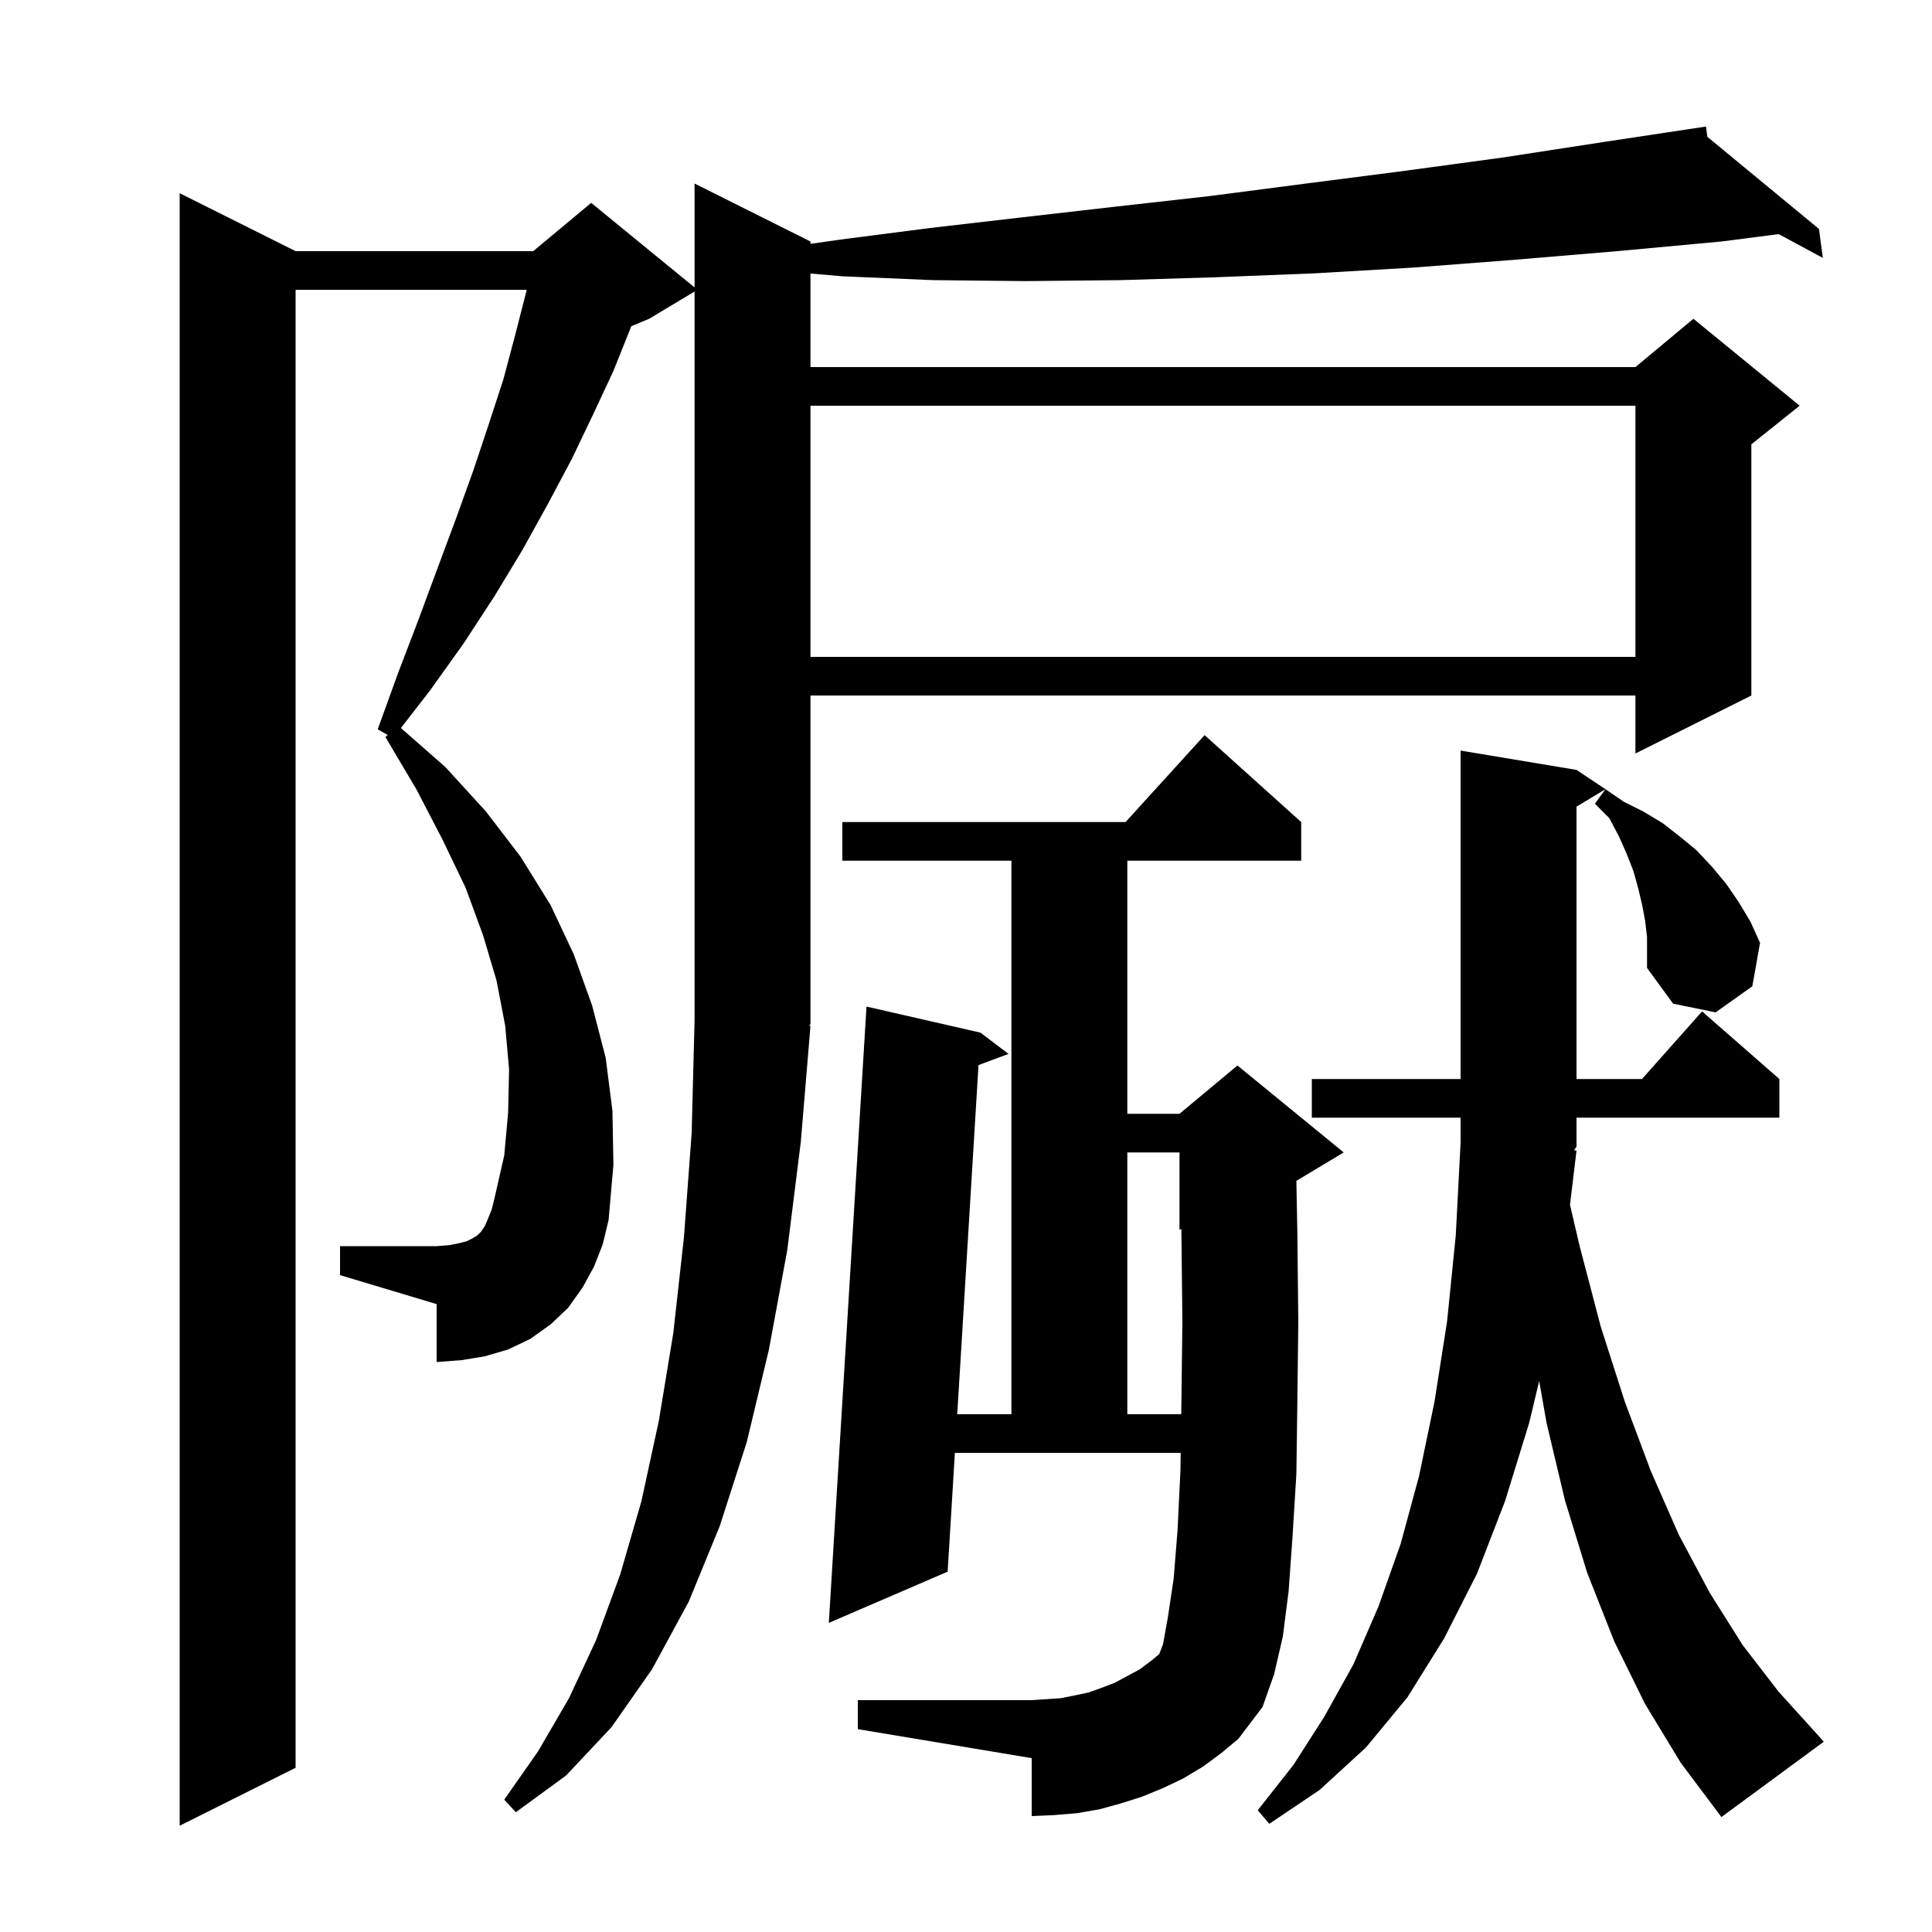 <svg xmlns="http://www.w3.org/2000/svg" xmlns:xlink="http://www.w3.org/1999/xlink" version="1.1" baseProfile="full" viewBox="0 0 200 200" width="200" height="200"><g fill="currentColor"><path d="M 83.9 106.2 L 82.9 118.2 L 81.5 129.4 L 79.6 139.7 L 77.3 149.3 L 74.5 158.0 L 71.3 165.8 L 67.5 172.8 L 63.3 178.8 L 58.6 183.8 L 53.4 187.6 L 52.2 186.3 L 55.7 181.3 L 58.9 175.8 L 61.7 169.8 L 64.2 163.0 L 66.4 155.4 L 68.2 147.1 L 69.7 138.0 L 70.8 128.1 L 71.6 117.3 L 71.9 105.7 L 71.9 30.18 L 67.2 33.0 L 65.348 33.772 L 65.3 33.9 L 63.5 38.4 L 61.4 42.9 L 59.2 47.5 L 56.7 52.2 L 54.1 56.9 L 51.2 61.7 L 48.0 66.6 L 44.5 71.5 L 41.502 75.365 L 46.1 79.4 L 50.3 84.0 L 53.9 88.7 L 57.0 93.7 L 59.4 98.8 L 61.3 104.1 L 62.7 109.5 L 63.4 115.0 L 63.5 120.6 L 63.0 126.3 L 62.4 128.8 L 61.5 131.1 L 60.3 133.3 L 58.8 135.4 L 57.0 137.1 L 54.9 138.6 L 52.6 139.7 L 50.2 140.4 L 47.8 140.8 L 45.2 141.0 L 45.2 135.0 L 35.2 132.0 L 35.2 129.0 L 45.2 129.0 L 46.5 128.9 L 47.5 128.7 L 48.3 128.5 L 48.9 128.2 L 49.4 127.9 L 49.8 127.5 L 50.2 126.9 L 50.5 126.2 L 50.9 125.2 L 51.2 124.0 L 52.2 119.6 L 52.6 115.2 L 52.7 110.7 L 52.3 106.2 L 51.4 101.5 L 50.0 96.8 L 48.2 91.9 L 45.8 86.9 L 43.1 81.7 L 39.9 76.3 L 40.136 76.083 L 39.1 75.5 L 41.2 69.7 L 43.3 64.2 L 45.3 58.8 L 47.2 53.7 L 49.0 48.7 L 50.6 43.9 L 52.1 39.3 L 53.3 34.8 L 54.4 30.5 L 54.519 30.0 L 30.6 30.0 L 30.6 183.0 L 18.6 189.0 L 18.6 20.0 L 30.6 26.0 L 55.2 26.0 L 61.2 21.0 L 71.9 29.755 L 71.9 19.0 L 83.9 25.0 L 83.9 25.243 L 87.0 24.8 L 96.3 23.6 L 105.8 22.5 L 115.4 21.4 L 125.2 20.3 L 135.2 19.0 L 145.3 17.7 L 155.6 16.3 L 166.0 14.7 L 176.6 13.1 L 176.743 14.161 L 188.3 23.7 L 188.7 26.7 L 184.133 24.236 L 178.2 25.0 L 167.4 26.0 L 156.7 26.9 L 146.3 27.7 L 136.0 28.3 L 125.9 28.7 L 116.0 29.0 L 106.2 29.1 L 96.6 29.0 L 87.2 28.6 L 83.9 28.316 L 83.9 38.0 L 169.3 38.0 L 175.3 33.0 L 186.3 42.0 L 181.3 46.0 L 181.3 72.0 L 169.3 78.0 L 169.3 72.0 L 83.9 72.0 L 83.9 106.0 L 83.77 106.195 Z M 163.2 119.1 L 162.525 124.723 L 163.5 128.9 L 165.7 137.3 L 168.2 145.1 L 170.9 152.3 L 173.8 158.9 L 177.0 164.9 L 180.4 170.3 L 184.1 175.1 L 187.9 179.3 L 188.8 180.3 L 178.2 188.1 L 174.0 182.5 L 170.3 176.4 L 167.1 169.9 L 164.3 162.8 L 162.0 155.3 L 160.1 147.3 L 159.335 142.964 L 158.3 147.3 L 155.8 155.4 L 152.9 162.9 L 149.5 169.6 L 145.7 175.7 L 141.4 180.9 L 136.6 185.3 L 131.4 188.8 L 130.2 187.4 L 133.9 182.7 L 137.1 177.7 L 140.1 172.3 L 142.7 166.3 L 145.0 159.8 L 146.9 152.8 L 148.5 145.1 L 149.8 136.8 L 150.7 127.9 L 151.2 118.3 L 151.2 115.7 L 135.8 115.7 L 135.8 111.7 L 151.2 111.7 L 151.2 77.7 L 163.2 79.7 L 166.2 81.7 L 163.2 83.5 L 163.2 111.7 L 169.978 111.7 L 176.2 104.7 L 184.2 111.7 L 184.2 115.7 L 163.2 115.7 L 163.2 118.7 L 162.945 119.083 Z M 124.5 182.9 L 122.5 184.1 L 120.4 185.1 L 118.2 186.0 L 116.0 186.7 L 113.8 187.3 L 111.5 187.7 L 109.1 187.9 L 106.8 188.0 L 106.8 182.0 L 88.8 179.0 L 88.8 176.0 L 106.8 176.0 L 109.8 175.8 L 111.3 175.5 L 112.7 175.2 L 114.1 174.7 L 115.4 174.2 L 118.0 172.8 L 119.2 171.9 L 120.004 171.23 L 120.4 170.2 L 120.9 167.4 L 121.5 163.4 L 121.9 158.4 L 122.2 152.2 L 122.225 150.4 L 98.849 150.4 L 98.1 162.7 L 85.8 168.0 L 89.7 104.2 L 101.5 106.9 L 104.4 109.1 L 101.295 110.257 L 99.093 146.4 L 104.7 146.4 L 104.7 89.1 L 87.2 89.1 L 87.2 85.1 L 116.518 85.1 L 124.7 76.1 L 134.7 85.1 L 134.7 89.1 L 116.7 89.1 L 116.7 115.3 L 122.1 115.3 L 128.1 110.3 L 139.1 119.3 L 134.199 122.241 L 134.3 127.5 L 134.4 136.8 L 134.3 145.2 L 134.2 152.6 L 133.8 159.1 L 133.4 164.7 L 132.8 169.4 L 131.9 173.3 L 130.7 176.7 L 128.2 180.0 L 126.4 181.5 Z M 116.7 119.3 L 116.7 146.4 L 122.281 146.4 L 122.3 145.0 L 122.4 136.9 L 122.3 127.7 L 122.291 127.221 L 122.1 127.3 L 122.1 119.3 Z M 170.3 95.3 L 170.0 93.7 L 169.6 92.0 L 169.1 90.2 L 168.4 88.4 L 167.6 86.6 L 166.6 84.7 L 165.1 83.2 L 166.2 81.7 L 168.1 83.0 L 170.1 84.0 L 172.1 85.2 L 173.9 86.6 L 175.6 88.0 L 177.2 89.7 L 178.7 91.5 L 180.0 93.4 L 181.2 95.4 L 182.2 97.6 L 181.4 102.1 L 177.6 104.8 L 173.2 103.9 L 170.5 100.2 L 170.5 97.0 Z M 83.9 42.0 L 83.9 68.0 L 169.3 68.0 L 169.3 42.0 Z "/></g></svg>